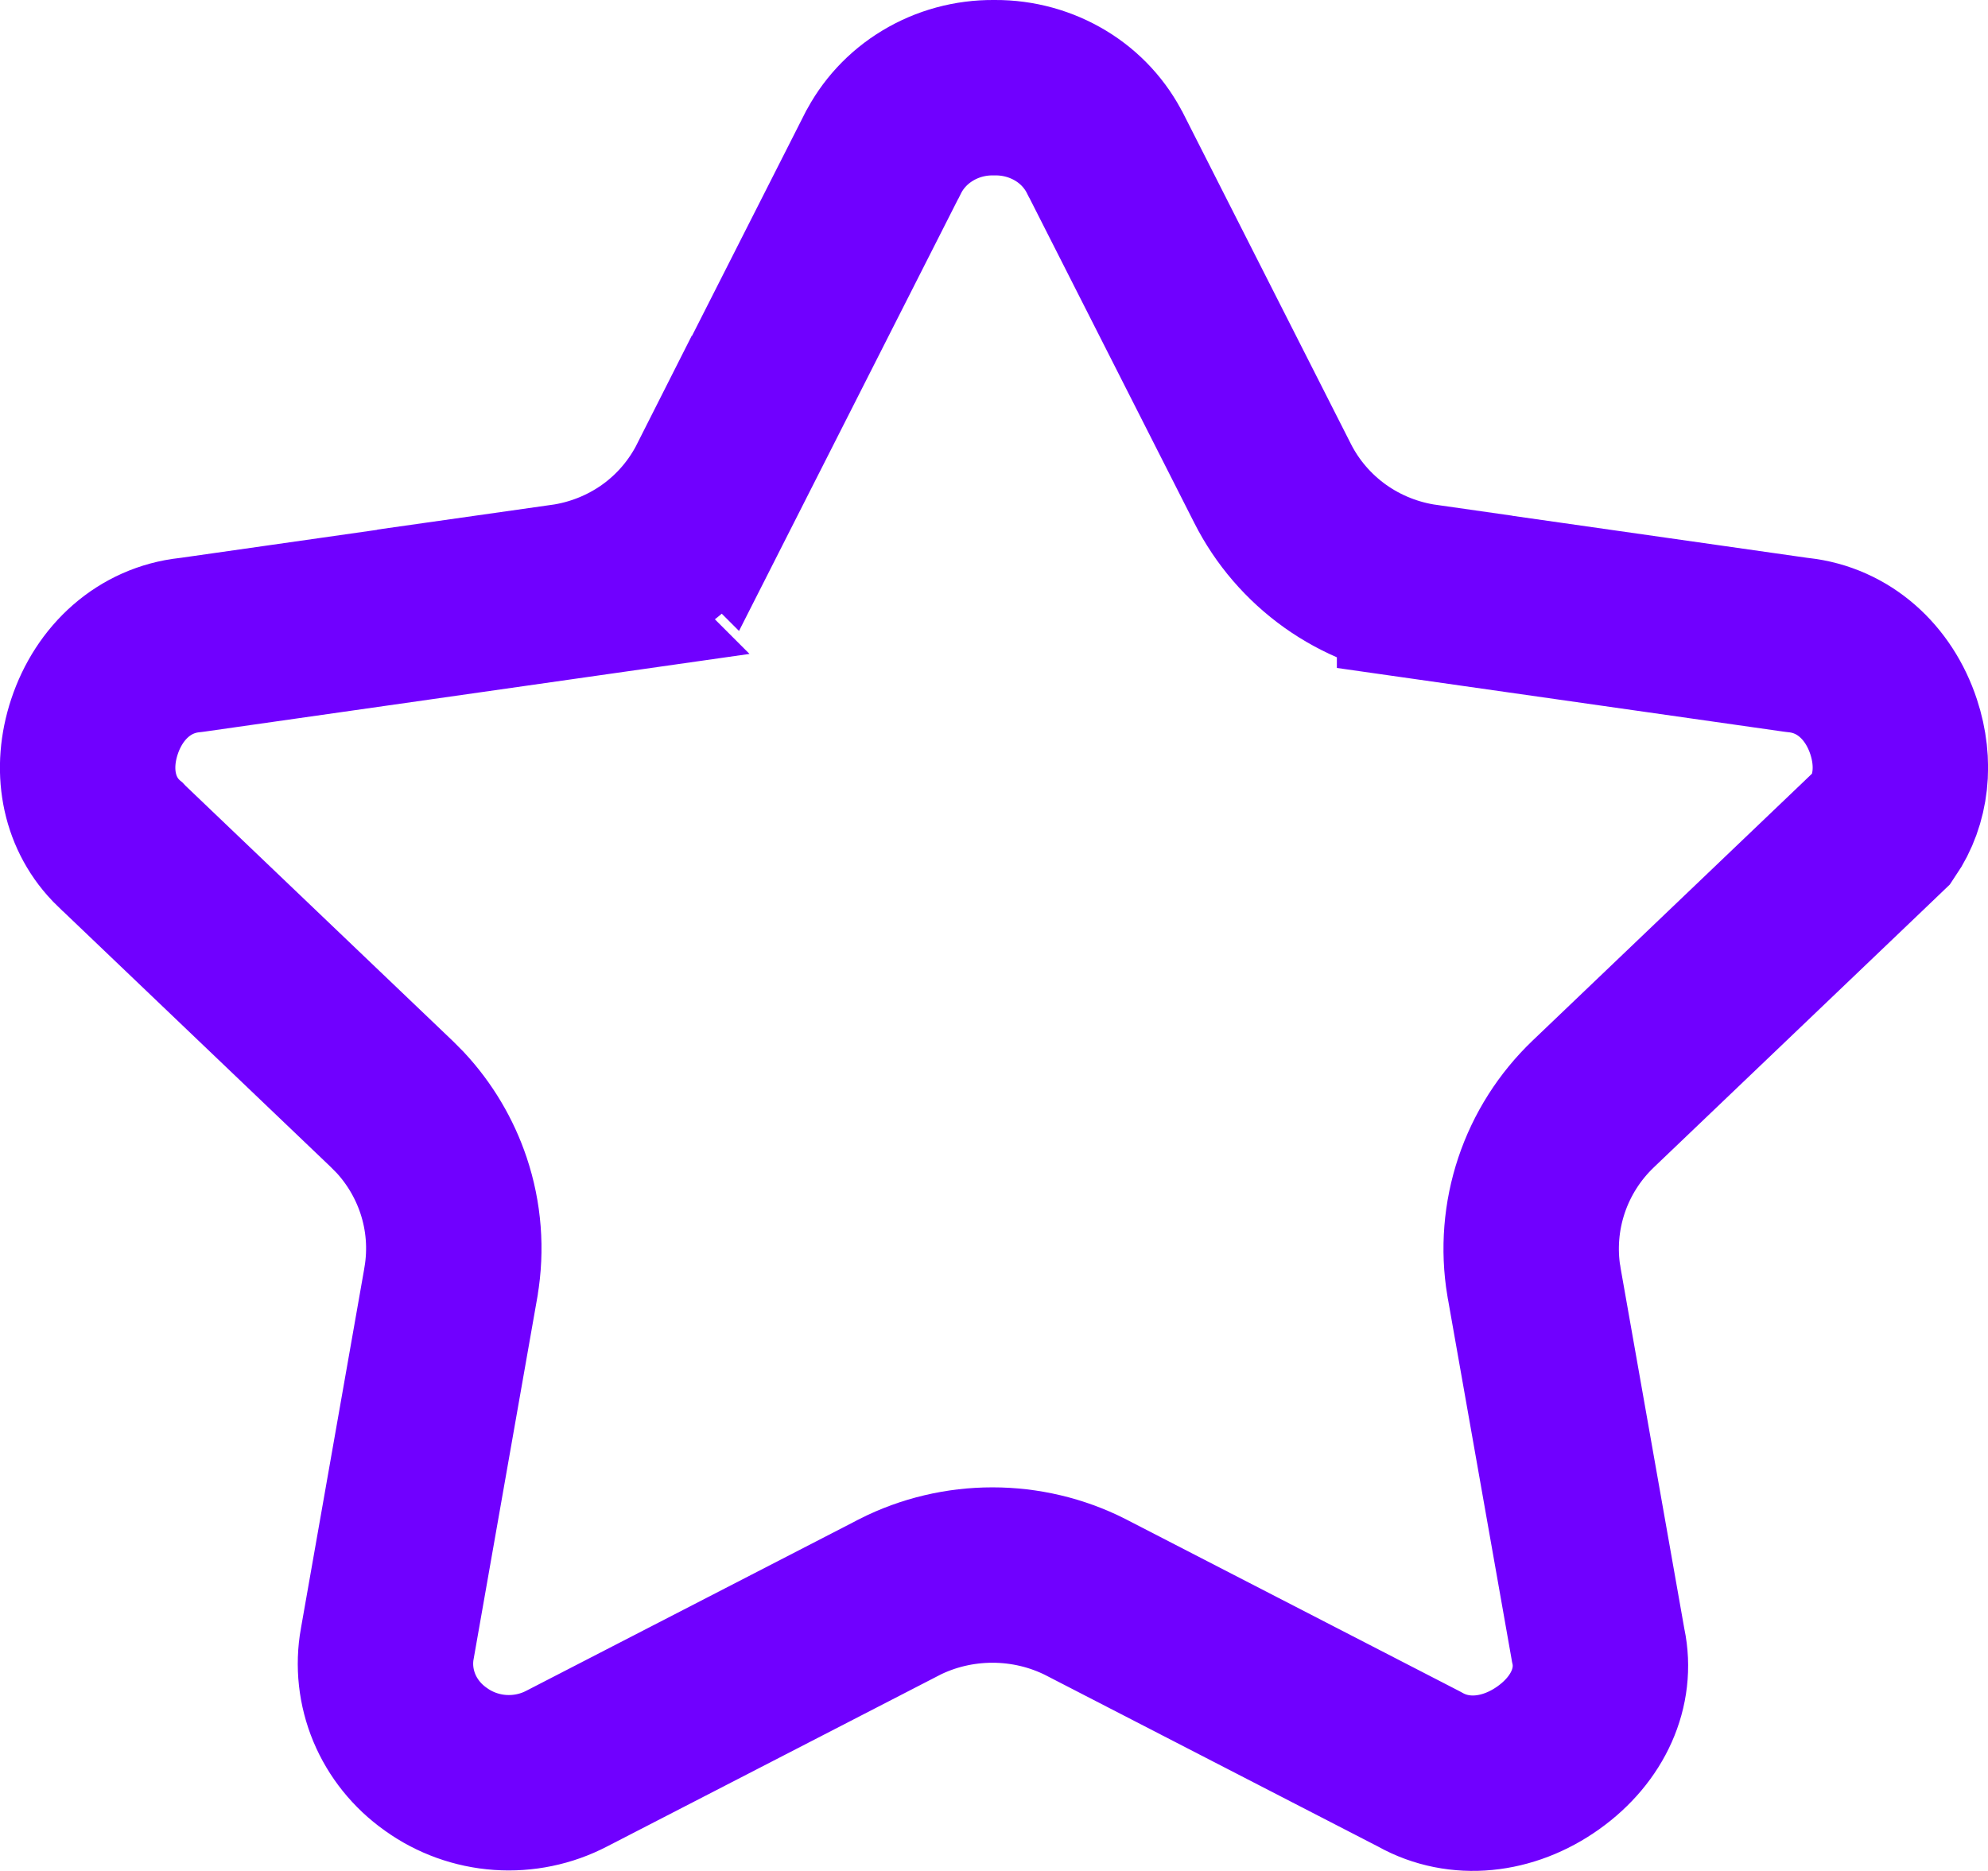 <svg width="34" height="32" viewBox="0 0 34 32" fill="none" xmlns="http://www.w3.org/2000/svg">
<path d="M16.995 1.5H17.02C17.418 1.498 17.807 1.606 18.142 1.809C18.476 2.011 18.739 2.3 18.907 2.637L18.912 2.645L21.764 8.267C22.015 8.764 22.384 9.191 22.837 9.514C23.29 9.836 23.815 10.044 24.364 10.122V10.123L30.712 11.028L30.736 11.031L30.762 11.034C31.529 11.118 32.133 11.663 32.386 12.431C32.591 13.053 32.52 13.678 32.196 14.154L31.839 14.496L27.248 18.882L27.245 18.885C26.844 19.269 26.541 19.745 26.364 20.273C26.187 20.802 26.142 21.366 26.233 21.916L26.235 21.924L26.236 21.931L27.328 28.111L27.332 28.135L27.337 28.157C27.482 28.852 27.166 29.577 26.48 30.065C25.793 30.554 24.96 30.641 24.292 30.269L24.27 30.257L24.249 30.246L18.578 27.323L18.567 27.317C18.073 27.067 17.526 26.939 16.974 26.939C16.421 26.939 15.874 27.067 15.38 27.317L15.37 27.323L9.699 30.246L9.691 30.25C9.344 30.431 8.948 30.514 8.551 30.486C8.154 30.458 7.775 30.32 7.46 30.094L7.45 30.087C7.131 29.861 6.888 29.556 6.743 29.208C6.599 28.86 6.557 28.481 6.623 28.114L6.624 28.11L7.712 21.93L7.713 21.921C7.807 21.369 7.763 20.804 7.585 20.273C7.429 19.809 7.177 19.386 6.846 19.029L6.699 18.881L2.108 14.496L2.093 14.48L2.076 14.466L1.978 14.37C1.508 13.875 1.377 13.151 1.615 12.431C1.869 11.663 2.473 11.118 3.239 11.034L3.265 11.031L3.289 11.028L9.636 10.123L9.635 10.122C10.185 10.044 10.71 9.837 11.164 9.515C11.617 9.193 11.985 8.764 12.236 8.267L12.237 8.268L15.089 2.645L15.093 2.639C15.262 2.3 15.528 2.01 15.865 1.807C16.202 1.603 16.594 1.496 16.995 1.5Z" stroke="#7000FF" stroke-width="3"/>
</svg>
